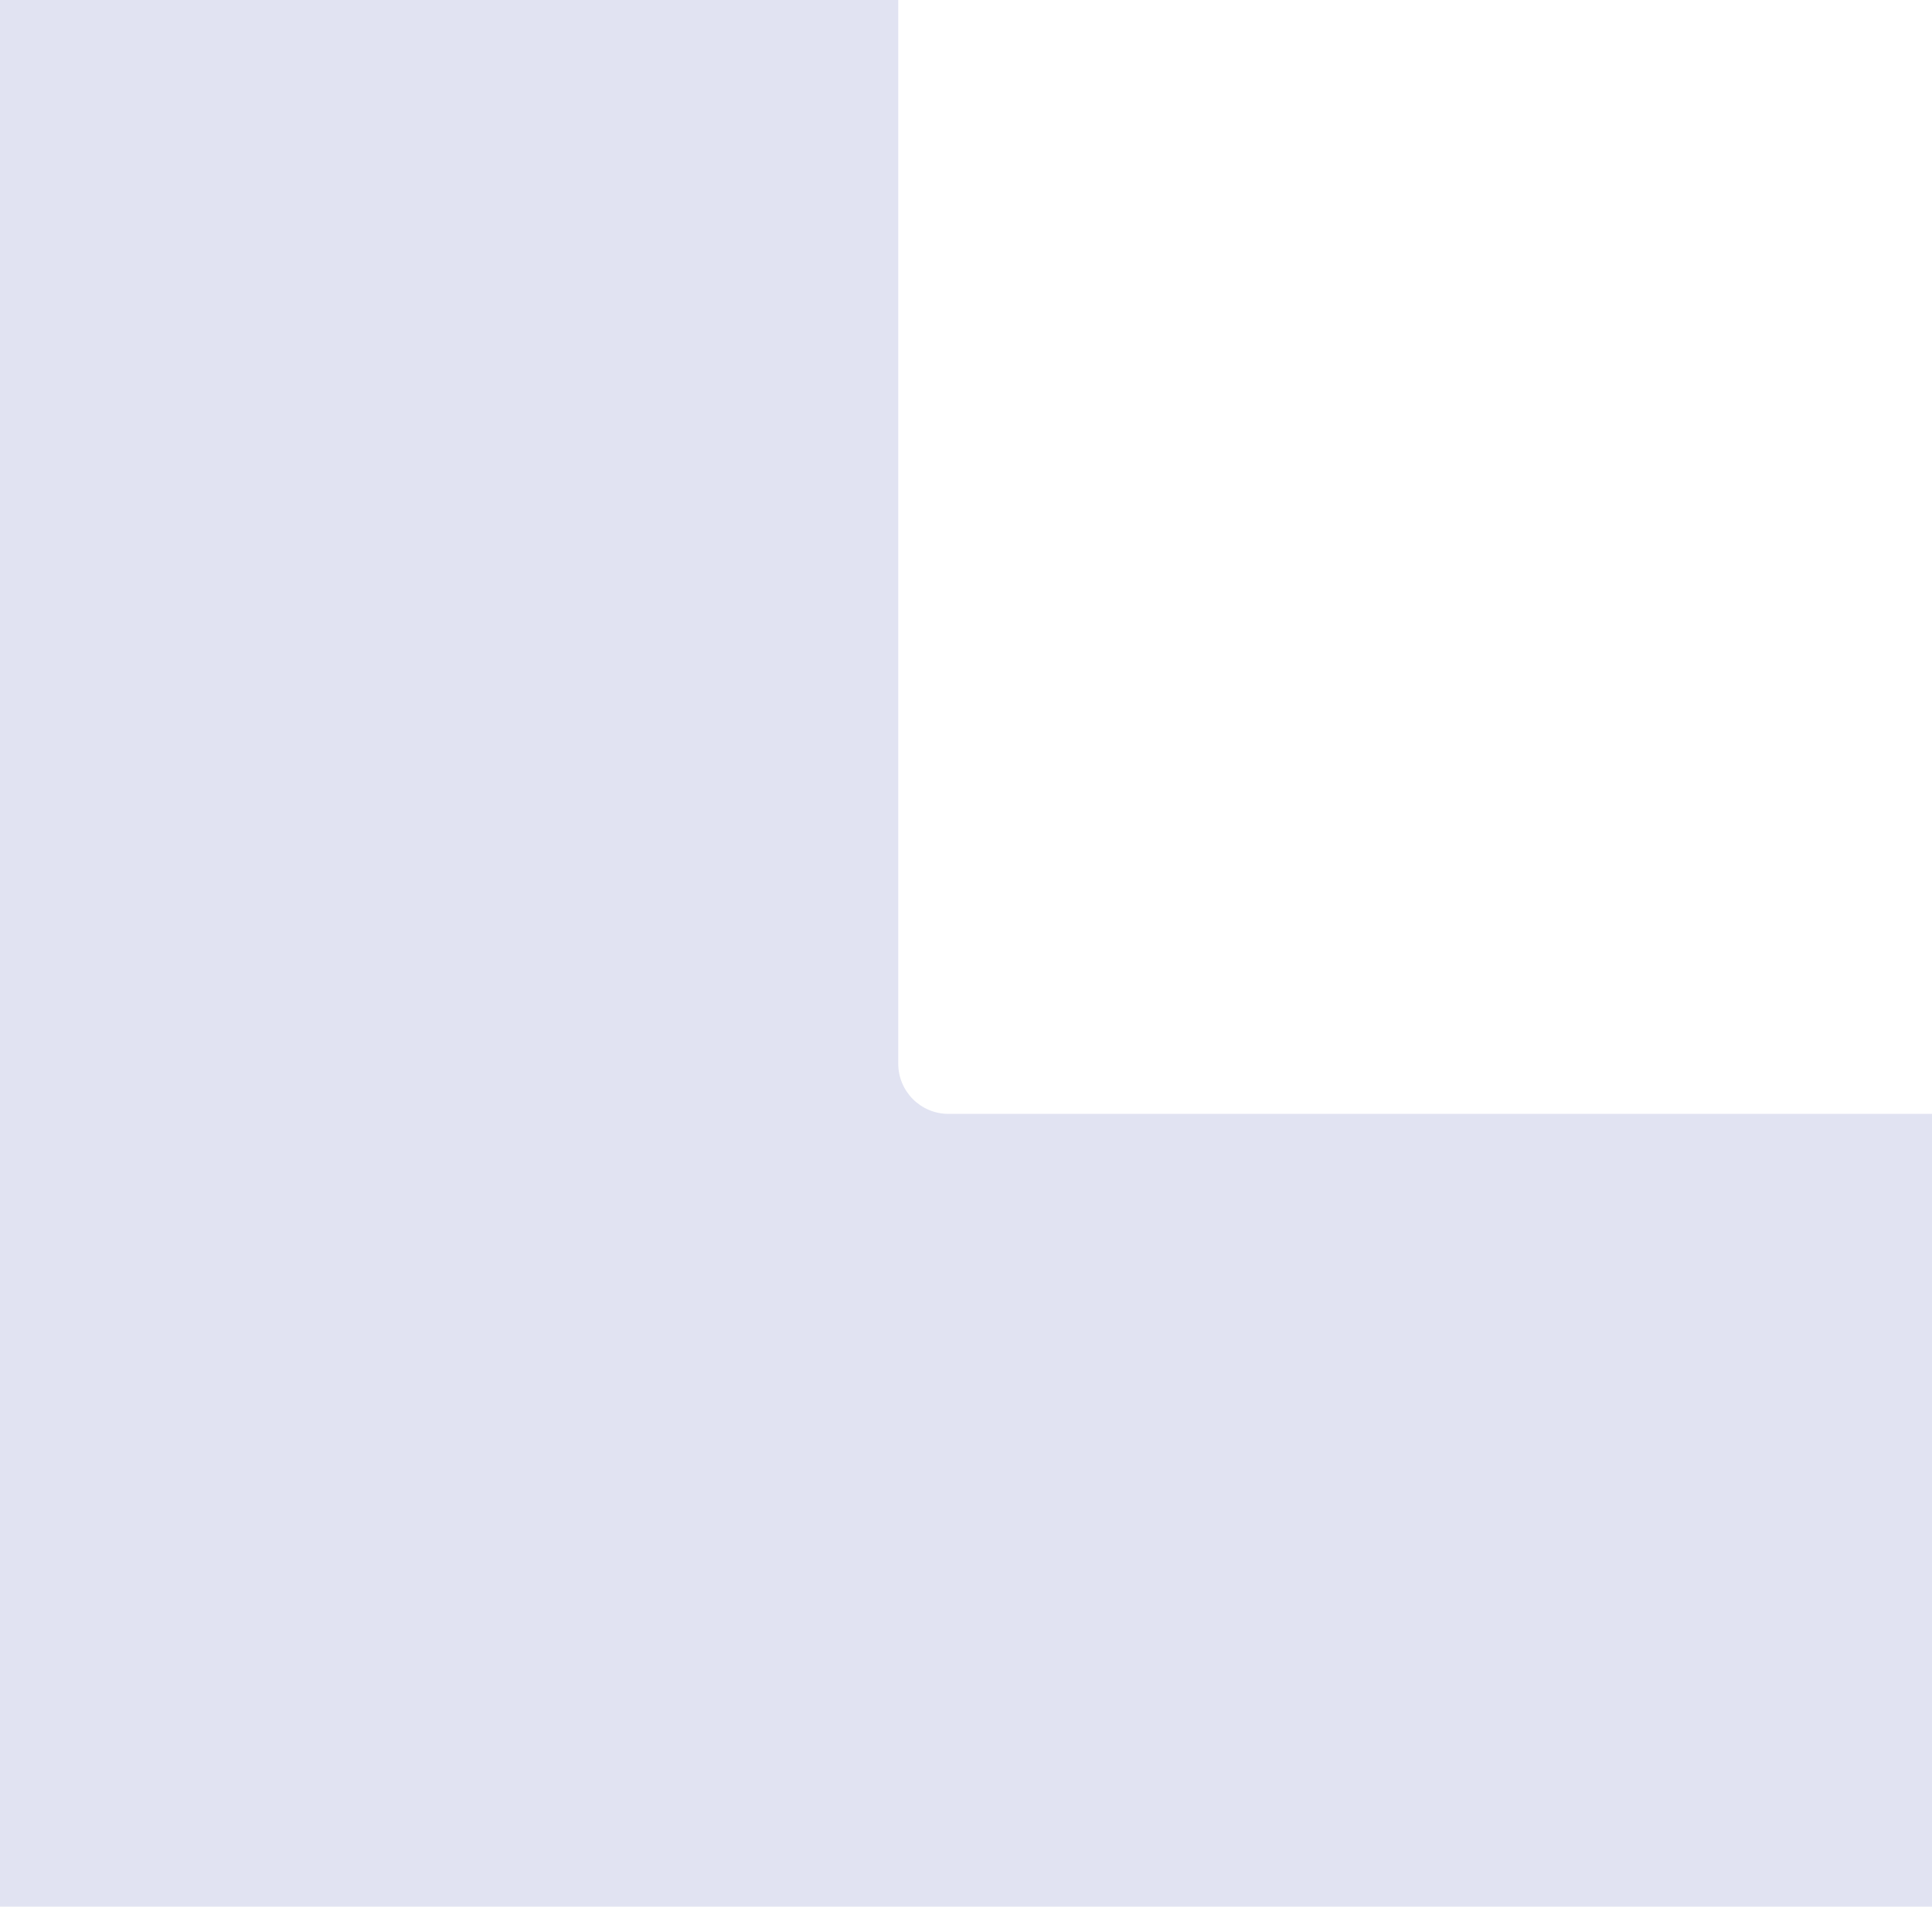 <?xml version="1.0" encoding="UTF-8"?> <svg xmlns="http://www.w3.org/2000/svg" width="770" height="760" viewBox="0 0 770 760" fill="none"> <path fill-rule="evenodd" clip-rule="evenodd" d="M358 0H0V760H770V444H378C366.954 444 358 435.046 358 424V0Z" fill="#E1E3F2"></path> </svg> 